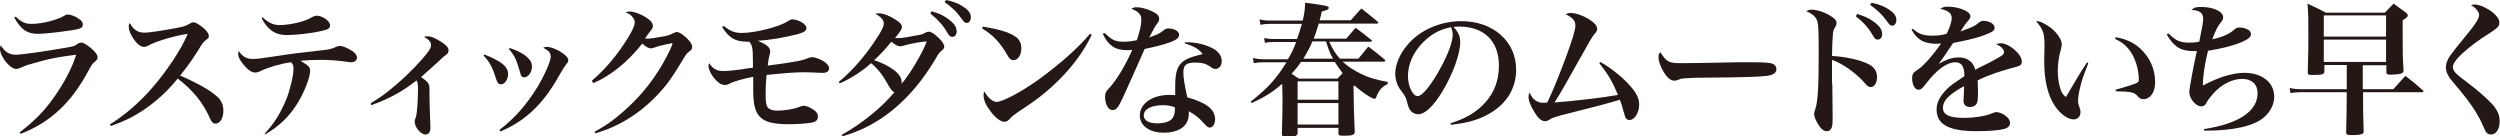 <?xml version="1.0" encoding="utf-8"?>
<!-- Generator: Adobe Illustrator 26.0.2, SVG Export Plug-In . SVG Version: 6.00 Build 0)  -->
<svg version="1.1" id="レイヤー_1" xmlns="http://www.w3.org/2000/svg" xmlns:xlink="http://www.w3.org/1999/xlink" x="0px"
	 y="0px" viewBox="0 0 827.1 45" style="enable-background:new 0 0 827.1 45;" xml:space="preserve">
<style type="text/css">
	.st0{fill:#231815;}
</style>
<g>
	<path class="st0" d="M6.5,43.8c4.8-3.7,8.1-7,11.2-11.4c3.5-4.9,6.1-9.8,7.5-14.3c-6.1,0.8-8.3,1.2-12.6,2.4
		c-3.3,0.9-4,1.1-5.5,1.8c-0.7,0.3-1.2,0.5-1.8,0.5c-2,0-5.3-4.1-5.3-6.7c0-0.3,0-0.6,0.3-1.1c1.2,2.1,2.7,3.1,5,3.1
		c1.8,0,10.2-1.2,16.4-2.3c2.8-0.5,2.9-0.5,4-1.3c0.4-0.3,0.8-0.4,1.3-0.4c0.7,0,1.7,0.7,3.1,1.8c1.5,1.3,2.2,2.3,2.2,3
		c0,0.6-0.2,0.9-0.9,1.5c-0.8,0.6-1.1,1.1-2.2,3.1C23.6,34,16.6,40.5,6.8,44.3L6.5,43.8z M5.2,5.5C7,7.3,8.4,7.9,10.4,7.9
		c3.5,0,8.6-1.3,10.9-2.7c0.4-0.3,0.8-0.4,1.2-0.4c0.9,0,2.7,0.7,3.7,1.5c0.9,0.6,1.2,1.1,1.2,1.8c0,1.1-0.8,1.5-3.6,1.9
		c-4.7,0.7-9.3,1.2-11.2,1.2c-3.7,0-5.6-1.4-7.9-5.4L5.2,5.5z"/>
	<path class="st0" d="M36.4,41.1c4.4-2.6,9.9-7.3,14-12.1c4.8-5.5,9.6-12.7,11.7-17.8c-3.7,0.5-10.1,2.3-12.7,3.7
		c-0.9,0.5-1.2,0.6-1.8,0.6c-1.1,0-2.2-0.9-3.4-2.6c-1-1.5-1.6-2.9-1.6-4.1c0-0.5,0-0.7,0.3-1.2c1.4,2.4,2.7,3.2,5,3.2
		c1.5,0,6-0.7,10.3-1.5c3.1-0.6,3.4-0.8,4.6-1.5c0.5-0.3,0.8-0.4,1.3-0.4c0.7,0,2.1,0.9,3.5,2.1c1,1,1.5,1.7,1.5,2.4
		c0,0.5-0.2,0.8-0.8,1.2c-1,0.8-1.3,1.1-2.7,3.5c-2.3,3.6-3.4,5.1-6,8.4c6.2,2.7,10.1,5,12.3,7c1.4,1.3,2,2.8,2,4.7
		c0,2.4-1.1,4.2-2.6,4.2c-0.8,0-1.4-0.6-1.9-1.9c-2.3-5.1-5.6-9.2-10.6-13c-3.8,4.6-7.1,7.5-11.3,10.4c-3.5,2.3-6.1,3.6-10.8,5.3
		L36.4,41.1z"/>
	<path class="st0" d="M87.6,44.2c3.3-3.6,5.2-6.8,7.1-11.3c1.3-3.3,2.4-7.9,2.4-10.1c0-1.1-0.2-1.6-0.8-2.2
		c-3.2,0.4-7.3,1.6-9.9,2.8c-0.9,0.5-1.5,0.6-2,0.6c-1.2,0-2.6-1-4.2-3.1c-0.9-1.1-1.4-2.2-1.4-3c0-0.3,0-0.5,0.2-1
		c1.2,1.8,2.6,2.6,4.6,2.6c1.5,0,2.3-0.1,8.9-1.1c3.7-0.6,8.1-1.1,14.4-1.8c1.8-0.2,2.8-0.4,4.1-1c0.6-0.3,1-0.4,1.4-0.4
		c0.8,0,1.9,0.4,3,1c1.8,0.9,2.7,1.9,2.7,2.8c0,1-0.8,1.6-2,1.6c-0.2,0-0.4,0-0.9-0.1c-2.7-0.4-6-0.7-8.8-0.7c-2.9,0-4.4,0.1-7,0.3
		c2.8,1.7,3.2,2.1,3.2,3.4c0,2.1-2,7.2-4.2,10.7c-2.7,4.4-6,7.5-10.7,10.3L87.6,44.2z M86.9,5.7c1.8,1.8,3.5,2.6,5.7,2.6
		c1.8,0,4.4-0.4,6.6-1c1.7-0.5,2.4-0.7,4.2-1.7c0.6-0.3,0.9-0.4,1.5-0.4c0.8,0,1.5,0.3,2.6,0.9c1.2,0.8,1.7,1.6,1.7,2.3
		c0,0.9-0.6,1.4-2.7,1.8c-3.1,0.8-8.7,1.4-11.7,1.4c-3.7,0-6.1-1.6-8.2-5.5L86.9,5.7z"/>
	<path class="st0" d="M122.7,34.1c3.4-2,5.2-3.4,8.5-6.2c4.1-3.5,8.3-7.9,10.4-10.7c0.8-1.1,1-1.7,1-2.3c0-1-0.7-1.8-2.3-2.7
		c0.4-0.1,0.6-0.2,1-0.2c1.3,0,2.8,0.6,4.9,2c1.5,1,2.2,1.8,2.2,2.6c0,0.7-0.2,1.1-0.9,1.6c-0.6,0.4-0.6,0.4-2.4,2.1
		c-2.6,2.4-2.9,2.6-5.8,5.2c1.5,1,2.1,1.6,2.4,2.1c0.4,0.7,0.4,0.7,0.4,4.4c0,3,0.1,3.7,0.2,7.1c0,1,0.1,2.3,0.1,3.2
		c0,1.4-0.6,2.2-1.6,2.2c-1.6,0-3.6-2.4-3.6-4.2c0-0.3,0-0.6,0.2-1c0.3-0.9,0.4-1.3,0.5-2.3c0.2-1.6,0.4-5.4,0.4-7.2
		c0-1.9-0.1-2.5-0.5-3.2c-4.4,3.5-9,6.1-15,8.2L122.7,34.1z"/>
	<path class="st0" d="M160.2,18c5.8,2.3,7.9,4.1,7.9,6.5c0,1.8-1.1,3.4-2.4,3.4c-0.7,0-1.1-0.4-1.5-1.6c-1.2-3.9-2.2-5.8-4.2-7.9
		L160.2,18z M165.2,43c4.9-3.7,8.9-8.2,12.6-14.2c2.4-4,4.4-8.5,4.4-10.1c0-1.2-0.7-2-2.5-2.9c0.5-0.2,0.7-0.3,1.1-0.3
		c1.5,0,3.7,0.9,5.5,2.2c1.1,0.8,1.7,1.5,1.7,2.2c0,0.6-0.1,0.7-0.7,1.4c-0.4,0.5-0.9,1.3-1.8,2.8c-3.7,6.7-7,10.8-11.3,14.3
		c-2.6,2.1-5.4,3.7-8.6,5.1L165.2,43z M168.7,15.9c2.6,0.9,4.2,1.7,5.6,2.9c1.2,1.1,1.7,2,1.7,3.3c0,1.8-1.3,3.5-2.6,3.5
		c-0.5,0-0.9-0.3-1.1-0.8c-0.1-0.3-0.1-0.3-0.6-2.1c-0.9-3.1-1.7-4.7-3.4-6.5L168.7,15.9z"/>
	<path class="st0" d="M195.8,26.7c4.5-3.8,8.7-8.8,12.2-14.6c1.5-2.5,2-3.8,2-4.7c0-0.7-0.2-1.1-0.7-1.7c-0.6-0.8-0.9-1-2.3-1.6
		c0.6-0.2,0.8-0.3,1.2-0.3c1.7,0,4.3,1,6.3,2.5c1,0.7,1.5,1.5,1.5,2.2c0,0.7-0.1,0.9-1.3,2.4c0,0-0.6,0.8-1.3,1.8
		c0.4,0,0.8,0.1,0.9,0.1c0.8,0,3.4-0.4,4.9-0.7c1.7-0.3,2.3-0.5,3.3-1c0.9-0.4,1-0.5,1.4-0.5c0.8,0,1.9,0.7,3.3,2
		c1.2,1.2,1.8,2.1,1.8,2.9c0,0.6-0.2,1-0.9,1.5c-1,0.7-1,0.8-2.4,3.1c-3.3,5.5-5.3,8.3-8.3,11.4c-5.8,6.1-12.9,10.5-20.5,12.6
		l-0.2-0.5c3-1.7,4.5-2.6,6.9-4.5c5.9-4.7,10.5-9.8,14.2-15.6c1.7-2.6,3.9-6.9,4.4-8.2c0.1-0.3,0.2-0.5,0.2-0.6
		c0-0.1,0.1-0.2,0.1-0.2c0-0.1-0.1-0.2-0.1-0.2c0,0,0,0-0.1,0c0,0-0.1,0-0.2,0c0,0-0.1,0-0.2,0.1c-0.1,0-0.3,0-0.5,0.1
		c-0.4,0-2.5,0.5-3.6,0.8c-1,0.3-1,0.3-1.8,0.6c-0.3,0-0.5,0.1-0.6,0.1c-0.9,0-1.9-0.6-2.9-1.6c-4.7,6-10.5,10.7-16.2,13.1
		L195.8,26.7z"/>
	<path class="st0" d="M239.5,8.6c2.1,1.7,3.5,2.3,5.9,2.3c4.4,0,12.3-2,15.1-3.8c0.8-0.5,1.2-0.7,1.7-0.7c0.8,0,2.1,0.4,3.1,1
		c1,0.6,1.5,1.3,1.5,1.9c0,0.9-0.8,1.4-2.9,2c-4.7,1.2-9,1.9-13.2,2.2c3,1.2,4.1,2.2,4.1,3.5c0,0.4,0,0.4-0.3,1.6
		c-0.2,0.7-0.3,1.5-0.5,3.1c9.3-1.2,11.5-1.7,13.4-2.5c0.6-0.2,0.9-0.3,1.3-0.3c0.9,0,2.8,0.7,4,1.5c1,0.7,1.6,1.5,1.6,2.2
		c0,0.9-0.7,1.5-2,1.5c-0.2,0-0.4,0-0.7,0c-2.9-0.1-3.8-0.2-5.4-0.2c-3.1,0-7,0.3-12.6,0.9c-0.2,2.2-0.3,4.4-0.3,6.1
		c0,2.2,0.1,3.3,0.4,4.1c0.4,1,1.5,1.6,3.4,1.6c2.6,0,5.5-0.5,7.6-1.3c0.6-0.3,0.9-0.3,1.2-0.3c0.8,0,1.9,0.4,3.1,1.2
		c1.1,0.7,1.6,1.4,1.6,2.4c0,1-0.6,1.6-1.7,1.9c-1.5,0.3-4.7,0.6-8,0.6c-6.5,0-9.4-1.2-10.8-4.5c-0.6-1.5-0.9-3.3-0.9-6.4
		c0-0.2,0-1.1,0-2.6c0-1.3,0-1.3,0-2.2c-3.2,0.6-6.4,1.5-7.9,2.3c-0.8,0.4-1,0.4-1.6,0.4c-1.1,0-2.1-0.7-3.4-2.2
		c-1.1-1.3-1.9-3-1.9-4.1c0-0.3,0-0.5,0.2-0.9c1.3,1.9,2.6,2.6,4.7,2.6c0.8,0,2.6-0.1,4.6-0.4c0.5,0,0.5,0,3.5-0.5l1.7-0.2
		c0-0.5,0-1,0-1.6c0-4.9-0.2-5.8-1.2-7c-0.4,0-0.6,0-0.8,0c-2.1,0-4-0.5-5.3-1.5c-0.9-0.7-1.7-1.5-2.9-3.4L239.5,8.6z"/>
	<path class="st0" d="M278.5,44.6c6.6-3.7,13.1-8.9,17.4-14.1c-0.6-0.2-1-0.7-1.7-1.8c-2.1-3.8-3.6-5.8-6-7.8
		c-2.7,2.5-6.9,5.2-10.4,6.7l-0.3-0.5c4.5-3.7,8.7-8.6,12.2-13.9c2-3,2.7-4.4,2.7-5.5c0-1.1-1.1-2.3-2.8-3.1
		c0.5-0.2,0.8-0.2,1.1-0.2c1.5,0,3.6,0.8,5.6,2.1c1.5,0.9,2.1,1.7,2.1,2.5c0,0.6-0.5,1.4-2.3,3.6c0.5,0,0.7,0,1,0
		c1.1,0,2.2-0.1,5.6-0.8c2-0.3,2.6-0.5,3.3-0.9c0.7-0.4,0.9-0.4,1.3-0.4c0.8,0,1.7,0.6,3.2,2c1.2,1.1,1.9,2.2,1.9,2.9
		c0,0.5-0.3,0.9-0.9,1.4c-0.6,0.4-1,0.9-2,2.7c-8,13.5-18.4,22.1-30.8,25.6L278.5,44.6z M299.3,15c-0.8,0.3-1,0.3-1.5,0.3
		c-0.8,0-1.7-0.5-2.9-1.5c-2.2,2.7-4.1,4.7-5.7,6.1c2.7,0.9,4.7,1.9,6.6,3.3c1.7,1.3,2.5,2.6,2.5,4c0,0.1,0,0.3,0,0.5
		c2.6-2.9,7.2-10.7,8.3-14C305.2,13.7,301,14.5,299.3,15z M308.2,3.7c2.3,0.7,3.7,1.3,5.1,2.3c2.2,1.5,3.2,2.8,3.2,4.4
		c0,1.1-0.6,1.8-1.4,1.8c-0.7,0-1-0.3-1.7-1.4c-1.4-2.5-3.3-4.5-5.6-6.3L308.2,3.7z M313,0c2.4,0.5,4.2,1.2,5.5,2.1
		c1.9,1.2,2.7,2.3,2.7,3.6c0,1.1-0.6,1.9-1.4,1.9c-0.5,0-0.9-0.3-1.6-1.3c-1.6-2.3-3.2-3.9-5.7-5.6L313,0z"/>
	<path class="st0" d="M325.2,8.8c5.3,0.9,8.1,1.7,10.4,3.1c1.6,0.9,2.3,2.3,2.3,4.1c0,2.2-1.1,3.9-2.6,3.9c-0.8,0-1.3-0.4-2-1.6
		c-2.3-4.1-4.7-6.7-8.4-8.9L325.2,8.8z M361.2,11.5c-2.6,5.4-5.9,9.9-10.6,14.7c-4.2,4.2-7.7,6.9-13.7,10.8
		c-1.2,0.8-2.1,1.5-2.6,2.1c-0.7,0.8-1.3,1.2-2,1.2c-1.2,0-3-1.3-4.6-3.5c-1.5-1.9-2.3-3.7-2.3-5.3c0-0.4,0-0.7,0.2-1.3
		c1.3,2.2,2.8,3.5,4.1,3.5c2,0,8.2-3.3,13.8-7.3c7-5.1,13.1-10.4,17.1-15.2L361.2,11.5z"/>
	<path class="st0" d="M365.6,11c2.1,2.2,3.5,2.8,6.1,2.8c1.2,0,2.6-0.1,4.4-0.5c1.1-3.2,1.5-5.2,1.5-6.8c0-1.7-0.9-2.7-3.3-3.6
		c0.7-0.4,0.9-0.5,1.7-0.5c1.5,0,3.4,0.5,5.1,1.3s2.4,1.5,2.4,2.5c0,0.6-0.1,0.9-0.8,1.8c-0.6,0.8-0.6,0.8-2.5,4.4
		c2.7-1,3.3-1.2,4.4-2.1c0.9-0.7,1.2-0.9,1.9-0.9c2,0,3.6,0.9,3.6,2.1c0,1-0.9,1.7-3,2.5c-2.2,0.8-4.7,1.4-8.4,2.2
		c-4,9-6.4,14.4-7.2,16.1c-1.6,3.4-2.2,4.1-3.4,4.1c-0.7,0-1.2-0.3-1.7-1.1c-0.5-0.8-0.8-2-0.8-3.2c0-1.3,0.2-1.7,1.2-2.8
		c2.5-2.6,5.5-7.6,7.8-12.8c-0.9,0.1-1.4,0.1-1.8,0.1c-3.9,0-6.2-1.6-8-5.5L365.6,11z M392,14c0.5,0,0.9,0,1.1,0
		c2.9,0,6.2,0.9,8.5,2.2c1.7,1,2.6,2.5,2.6,4c0,1.6-0.9,2.6-2.1,2.6c-0.4,0-0.8-0.1-1.5-0.6c-1.5-1.1-2.8-1.5-5.1-1.5
		c-3,0-4,0.8-4,3.2c0,1.6,0.3,3.8,1.3,8.3c2.9,0.8,5.3,1.8,6.9,3c1.5,1.1,2.3,2.6,2.3,4.2c0,1.7-0.8,2.8-1.7,2.8
		c-0.6,0-0.9-0.2-1.9-1.3c-1.7-1.9-2.8-2.8-5.1-4.1c0,0.3,0,0.6,0,0.9c0,3.9-3.1,6.2-8.3,6.2c-4.7,0-7.9-2.3-7.9-5.7
		c0-3.9,4.1-6.8,9.8-6.8c0.7,0,1.2,0,1.9,0.1c0-2.3,0-2.5,0-3c0-3.4,0.4-5.2,1.2-6.6c1.3-2,2.9-2.8,7.9-4c-1.3-1.7-2.7-2.5-6-3.6
		L392,14z M384.8,34.8c-3.9,0-6.4,1.3-6.4,3.4c0,1.6,1.6,2.6,4.4,2.6c2.5,0,4.3-0.6,5.1-1.7c0.5-0.7,0.8-1.6,0.8-2.9
		c0-0.6,0-0.7,0-0.7C387.4,35,386.1,34.8,384.8,34.8z"/>
</g>
<g>
	<path class="st0" d="M439.7,13.7c1.4,2.9,2,3.9,3.6,5.7h6.1c1.7-2.1,1.7-2.1,3.3-4c2.4,1.8,3.1,2.4,5.4,4.3
		c0.1,0.2,0.2,0.3,0.2,0.4c0,0.2-0.2,0.3-0.5,0.3h-13.6c1.7,1.6,3.6,2.8,6,4c2.6,1.3,4.7,1.9,8.9,2.7l0,0.7c-1.8,0.8-3,2.1-3.8,4.4
		c-0.1,0.3-0.3,0.5-0.5,0.5c-0.9,0-4.2-2.2-6.7-4.4l-0.3,0.2c0.1,7.8,0.1,7.8,0.4,15.1c0,1-0.7,1.3-3.5,1.3c-1.7,0-1.9-0.1-1.9-0.9
		v-1.7h-13.5v1.6c0,1-0.6,1.3-3.2,1.3c-1.7,0-2-0.1-2-1c0.2-7,0.2-9,0.2-11.6c0-1.5,0-1.5-0.1-4.9c-3.2,2.8-5.4,4.2-10.1,6.4
		l-0.3-0.5c5.5-4.3,8.6-7.7,11.8-13h-7.5c-1.4,0-2.3,0.1-3.3,0.3l-0.3-1.7c1.4,0.3,2.4,0.4,3.6,0.4h8c1.3-2.3,1.7-3,2.7-5.7h-7.5
		c-1.2,0-1.7,0-2.8,0.3l-0.3-1.6c1.2,0.2,1.9,0.3,3.1,0.3h7.8c0.8-2.2,1-2.9,1.6-5H420c-1.1,0-2,0.1-3,0.3l-0.3-1.8
		c1.1,0.3,2.1,0.4,3.3,0.4h11c0.5-2.2,0.7-3.4,0.8-5.9c7.1,0.9,7.8,1.1,7.8,1.7c0,0.5-0.6,0.8-2.3,1.2c-0.3,1.4-0.4,1.8-0.7,2.9
		h10.3c1.6-1.8,2-2.3,3.5-3.9c2.3,1.8,3,2.4,5.3,4.3c0.2,0.2,0.3,0.3,0.3,0.4c0,0.2-0.2,0.3-0.5,0.3h-19.2c-0.8,2.6-1.1,3.6-1.7,5
		h10.8c1.1-1.3,2.1-2.5,3.1-3.6c2.3,1.7,2.9,2.2,5.2,4c0.1,0.1,0.2,0.2,0.2,0.3c0,0.2-0.2,0.3-0.5,0.3H439.7z M430.5,20.4
		c-1,1.5-2,2.7-3.2,4c1,0.7,1.2,0.8,2.4,1.6h12.8c0.8-0.9,1.1-1.2,1.7-1.8c-1-1.3-1.7-2.3-2.6-3.7H430.5z M442.8,26.9h-13.5v6.1
		h13.5V26.9z M429.3,34.1v7.1h13.5v-7.1H429.3z M434.2,13.7c-0.9,2.1-1.7,3.6-3,5.7h9.8c-1-1.8-1.4-2.8-2.3-5.7H434.2z"/>
	<path class="st0" d="M479.8,40.8c5.1-1.6,8.6-3.6,11.4-6.7c3.2-3.4,4.7-7.6,4.7-12.4c0-8.1-4.9-12.9-13.1-12.9c-0.6,0-1,0-1.9,0.1
		c1.7,1.9,2.2,3.2,2.2,5.1c0,3.8-2.4,10.4-5.8,16.1c-3.1,5.1-5.8,7.7-8.2,7.7c-1,0-2-0.6-2.6-1.4c-0.4-0.7-0.7-1.4-1.1-3.1
		c-0.3-1.1-0.7-1.8-2-3.5c-1.1-1.4-1.8-3.5-1.8-5.4c0-3,1.5-6.6,4-9.5C469.7,10,476.4,7,483.5,7c10.5,0,18.1,6.7,18.1,16
		c0,6.9-3.8,12.3-10.6,15.5c-2.9,1.4-6,2.2-10.9,2.8L479.8,40.8z M470.9,13.9c-3.3,3.3-5.1,7.3-5.1,11.3c0,3.3,1.6,6.6,3.2,6.6
		c1.6,0,4.7-3.9,7.8-9.7c2.4-4.4,3.8-8.4,3.8-10.5c0-0.5,0-1.1-0.2-1.6c-0.1-0.4-0.3-1-0.4-1C476.2,9.8,473.7,11.2,470.9,13.9z"/>
	<path class="st0" d="M529.5,20.5c3.6,2.1,7.4,5.1,9.9,8c2.1,2.4,2.9,4.1,2.9,6.1c0,2.7-1.5,5.1-3.2,5.1c-0.9,0-1.4-0.5-1.8-2.3
		c-0.7-2.5-0.9-3.2-1.4-4.4c-4.3,1.3-5.9,1.7-16.5,4.4c-2.5,0.6-4,1-5.4,1.5c-0.6,0.2-0.6,0.2-1.4,0.7c-0.5,0.3-0.9,0.5-1.4,0.5
		c-1.2,0-2.3-0.9-3.6-3.1c-1.3-2.2-1.9-3.6-1.9-5c0-0.5,0.1-0.9,0.3-1.4c0.7,1.4,1.2,2.1,2.1,2.7c0.8,0.5,1.4,0.7,2.6,0.7
		c0.2,0,0.6,0,1.2-0.1c1.6-3.2,4.2-9.6,6.1-14.8c2.2-5.9,3.2-9.3,3.2-10.6c0-1.7-0.9-2.6-3.2-3.8c0.6-0.3,1-0.4,1.7-0.4
		c1.6,0,3.9,0.8,5.9,2c1.8,1.1,2.8,2.2,2.8,3.2c0,0.6-0.2,1-0.9,1.8c-0.9,1.1-0.9,1.1-5.1,8.6c-3.4,6.1-6.1,10.9-8.1,14
		c6.7-0.5,16.1-1.6,21-2.5c-1.9-4.5-3.3-6.9-6.2-10.5L529.5,20.5z"/>
	<path class="st0" d="M551.4,19.9c1,0.8,2.1,1,4.7,1c1.9,0,10.5-0.1,18.7-0.3c0.8,0,3.9,0,5.3,0c4.7,0,6.2,0.2,7,0.9
		c0.4,0.3,0.6,0.9,0.6,1.4c0,1.2-1,1.9-3.1,2.2c-2.6,0.3-6.8,0.5-21.1,0.6c-2.2,0-2.4,0-5.9,0.2c-1.1,0.1-1.4,0.1-2.1,0.4
		c-0.7,0.3-1.2,0.4-1.6,0.4c-1.1,0-2.4-1-3.5-2.9c-1.1-1.9-1.7-3.5-1.7-4.9c0-0.8,0-0.9,0.6-1.6C550.4,18.9,550.7,19.3,551.4,19.9z"
		/>
	<path class="st0" d="M606.2,27.6c0,1.7,0,2.6,0.1,9.6c0,0.9,0,1.5,0,2.1c0,1.7-0.1,2.4-0.3,2.9c-0.3,0.8-0.9,1.2-1.6,1.2
		c-0.9,0-1.7-0.5-2.5-1.7c-0.9-1.3-1.7-2.9-1.7-3.9c0-0.5,0-0.7,0.4-1.8c0.8-2.4,1.1-7,1.1-18.4c0-8.5-0.1-10.1-0.8-11.4
		c-0.6-1-1.6-1.8-3.3-2.5c0.7-0.4,1-0.5,1.8-0.5c1.6,0,3.9,0.7,5.8,1.8c1.7,1,2.4,1.7,2.4,2.7c0,0.4-0.1,0.7-0.4,1.2
		c-0.9,1.3-0.9,2-1.1,9.6c4.6,0.3,8.7,1.2,11.4,2.4c2.4,1,3.5,2.5,3.5,4.6c0,2-0.9,3.3-2.1,3.3c-0.7,0-1-0.2-2.2-1.6
		c-3-3.3-7.2-6.2-10.6-7.4v3.5V27.6z M614.4,4.6c2.2,0.7,3.7,1.3,5.1,2.3c2.2,1.5,3.2,2.8,3.2,4.4c0,1.1-0.6,1.8-1.5,1.8
		c-0.6,0-1-0.3-1.6-1.4c-1.4-2.5-3.3-4.5-5.6-6.3L614.4,4.6z M619.2,0.9c2.4,0.5,4.1,1.2,5.5,2.1c1.9,1.2,2.7,2.3,2.7,3.6
		c0,1.1-0.6,1.9-1.4,1.9c-0.5,0-0.9-0.3-1.6-1.3c-1.6-2.3-3.3-3.9-5.7-5.6L619.2,0.9z"/>
	<path class="st0" d="M632.8,9.5c2.1,1.8,3.5,2.3,6.5,2.3c1.5,0,2.8-0.1,4.7-0.6c0.9-1.7,1.7-3.9,1.7-5.2c0-1.6-1.1-2.5-3.8-3.1
		c1-0.6,1.5-0.7,2.6-0.7c1.7,0,3.7,0.4,5.3,1.1c1.3,0.6,2.1,1.3,2.1,2.1c0,0.4-0.2,0.9-0.8,1.5c-0.8,0.9-1.6,2.1-2.5,3.5
		c4.2-1.5,4.6-1.7,6.2-3c0.4-0.3,0.8-0.5,1.3-0.5c2.1,0,3.8,1,3.8,2.3c0,1-0.9,1.5-3.9,2.6c-2.9,1-6,1.7-9.8,2.4
		c-1.4,2-1.8,2.6-2.3,3.4c-1.8,2.6-1.8,2.6-2.5,3.5c2.9-1.6,4.7-2.1,6.8-2.1c1.6,0,3,0.6,4,1.6c0.6,0.7,0.9,1.2,1.3,2.5
		c0.8-0.5,0.8-0.5,4.5-2.3c1.4-0.7,3.1-1.7,4.1-2.3c0.7-0.4,0.9-0.9,0.9-1.3c0-0.9-0.9-1.8-2.6-2.6c0.7-0.2,1-0.3,1.5-0.3
		c2.8,0,7,3.6,7,6.1c0,0.9-0.5,1.4-1.8,1.7c-5.4,1.4-9.7,2.9-12.8,4.5c0.1,3.2,0.1,3.3,0.1,3.7c0,2.3-0.1,3.4-0.4,3.9
		c-0.4,0.8-1.3,1.2-2.3,1.2c-1.3,0-2.1-0.8-2.1-2c0-0.1,0-0.1,0.1-1.9c0-1.1,0.1-1.7,0.1-3c-5.1,2.8-7,4.8-7,7.2
		c0,2.3,2.2,3.3,7,3.3c3.1,0,6.6-0.5,8.7-1.3c1.2-0.5,1.6-0.6,2-0.6c0.8,0,1.9,0.4,2.9,1.1c1,0.7,1.6,1.6,1.6,2.5
		c0,0.9-0.7,1.6-1.7,1.9c-1.7,0.5-5,0.8-9.2,0.8c-5.2,0-8.4-0.6-10.7-2c-1.8-1.1-2.7-2.9-2.7-5.2c0-2.3,1.2-4.6,3.6-6.9
		c1.1-1.1,2.3-1.9,5.6-4.1c0-1.8-0.2-2.4-0.6-3.3c-0.4-0.8-1.3-1.3-2.3-1.3c-2.9,0-6.2,2.4-9.9,7.2c-1.2,1.6-1.7,1.9-2.4,1.9
		c-1.2,0-2.1-1.7-2.1-3.9c0-0.6,0.1-1.1,0.4-1.5c0.3-0.5,0.4-0.5,1.8-1.5c1.8-1.2,4.9-4.8,7.4-8.4c-0.8,0-1.2,0.1-1.6,0.1
		c-2.1,0-4.2-0.5-5.4-1.4c-1.1-0.8-1.9-1.7-2.8-3.3L632.8,9.5z"/>
	<path class="st0" d="M690.9,20.9c-1.9,4.9-2.3,6.1-2.8,8.4c-0.4,1.6-0.6,3.2-0.6,4c0,0.9,0.1,1.2,0.7,2.9c0.1,0.4,0.1,0.6,0.1,1
		c0,1.3-0.9,2.3-2.3,2.3c-1.9,0-4.4-1.8-6.2-4.5c-2.4-3.6-3.5-8.6-3.5-14.9c0-0.3,0-0.3,0.1-4.5c0-0.3,0-0.6,0-0.8
		c0-3.8-0.5-5.2-2.8-7.8c1.1,0,1.7,0.2,3.2,1.1c2.3,1.3,3.9,3,4.9,4.9c0.3,0.7,0.4,1.1,0.4,1.8c0,0.4-0.1,0.8-0.3,1.7
		c-0.7,2.2-1,4.9-1,7s0.3,4.2,0.9,6c0.4,1.3,0.9,1.9,1.8,2.6c3.1-5.3,4.9-8.4,7-11.5L690.9,20.9z M699.9,12.3
		c4.3,0.7,7.4,2.5,9.8,5.5c2.2,2.7,3.3,5.9,3.3,9.5c0,3.2-1.6,5.5-3.9,5.5c-0.8,0-1.2-0.2-1.9-1c-1.1-1.3-2.1-1.5-7.2-1.6l-0.1-0.5
		c4.2-1.2,6-1.8,6.7-2.1c0.9-0.4,1-0.6,1-1.5c0-2.1-0.6-4.8-1.5-6.8c-1.4-3.1-3.4-5.1-6.3-6.4L699.9,12.3z"/>
	<path class="st0" d="M717.5,11.1c2.2,2.3,3.8,3,6.7,3c1,0,1.8,0,3.4-0.3c1-4.9,1.3-6.4,1.3-7.6c0-1.9-1.1-2.8-3.9-2.9
		c1-0.9,1.7-1,3.2-1c4.1,0,7.3,1.5,7.3,3.4c0,0.6-0.1,0.9-0.9,1.9c-0.9,1.1-1.6,2.5-2.7,5.4c3.3-0.7,5.6-1.7,7.3-3.2
		c0.7-0.6,1-0.7,1.9-0.7c0.9,0,2.2,0.4,2.8,0.8c0.5,0.3,0.8,0.9,0.8,1.4c0,0.9-0.9,1.7-3,2.6c-2.8,1.2-6.8,2.2-11.2,2.9
		c-1,3.9-1.7,8.2-1.7,11.5c3.3-1.7,4.4-2.1,6.3-2.8c2.7-0.9,5.1-1.4,7.4-1.4c5.9,0,9.9,3.2,9.9,7.9c0,3.1-1.9,6.1-4.9,7.9
		c-2.5,1.4-5.1,2.2-9.3,2.8c-2.3,0.3-4.9,0.5-7.3,0.5c-0.3,0-0.9,0-1.7,0v-0.5c5.8-0.9,9.9-2.3,12.9-4.2c3.1-2,4.8-4.6,4.8-7.6
		c0-3-1.9-4.8-5.1-4.8c-3.2,0-6.9,1.8-9.6,4.9c-1.3,1.5-1.7,2-2.4,3.3c-0.2,0.5-0.9,0.9-1.6,0.9c-1.7,0-3.9-2.6-3.9-4.7
		c0-1.3,1.6-9.7,2.5-13.6c-0.8,0-1,0-1.3,0c-4.1,0-6.5-1.6-8.7-5.6L717.5,11.1z"/>
	<path class="st0" d="M781.7,29.5h10.1c1.8-2,2.4-2.6,4-4.4c2.6,2,3.3,2.6,5.7,4.7c0.2,0.2,0.3,0.3,0.3,0.4c0,0.2-0.2,0.3-0.4,0.3
		h-19.6v0.6c0,5.5,0,6.9,0.2,12.1c0,0.5,0,0.7-0.2,0.9c-0.4,0.4-1.6,0.6-3.6,0.6c-1.7,0-2-0.2-2-1.1c0.1-5.1,0.2-7,0.2-12.4v-0.7
		h-15.1c-1.3,0-2.3,0.1-3.5,0.3l-0.3-1.7c1.2,0.3,2.4,0.4,3.8,0.4h15.1v-8h-7.4v2c0,1.1-0.6,1.3-3.8,1.3c-1.5,0-1.7-0.1-1.7-0.9
		c0.2-7,0.2-8.7,0.2-12.5c0-5,0-7.1-0.3-10.2c2.6,1.2,3.5,1.6,6.1,3H789c1.3-1.4,1.7-1.7,2.9-3c1.8,1.3,2.3,1.7,4.1,3
		c0.4,0.4,0.6,0.6,0.6,0.9c0,0.4-0.4,0.8-1.7,1.6c0,2.2,0,3.5,0,5.1c0,5.1,0,8,0.3,11.3c0,0.7-0.2,1-0.7,1.2
		c-0.4,0.2-2.1,0.4-3.4,0.4c-1.3,0-1.6-0.1-1.6-0.9v-2.2h-7.8V29.5z M789.4,5.1h-20.6v7h20.6V5.1z M768.8,13.1v7.4h20.6v-7.4H768.8z
		"/>
	<path class="st0" d="M818.8,1.5c1.2,0,3,0.7,4.6,1.7c2.2,1.4,3.5,3,3.5,4.3c0,1.2-0.6,1.7-3.1,3.4c-3.9,2.4-6.4,4.3-9.3,6.9
		c-2,1.9-3,3.3-3,4.4c0,0.7,0.4,1.5,1.4,2.4c0.9,0.8,0.9,0.8,4.3,3.4c2.2,1.6,5.1,4.2,6.9,6c2,2.1,2.9,3.9,2.9,6.1
		c0,2.6-1.2,4.4-2.9,4.4c-1.1,0-1.7-0.6-2.4-2.4c-1.7-4.1-4.2-7.8-8.1-12.5c-2.7-3.2-3.2-3.7-3.6-4.6c-0.6-1-0.8-1.8-0.8-2.8
		c0-1.2,0.5-2.4,1.4-3.8c1.1-1.5,1.1-1.5,5.8-7.3c2.6-3.1,3.8-5.1,3.8-6.1c0-0.6-0.3-1.2-0.9-1.9c-0.5-0.6-0.6-0.6-1.8-1.4
		C818.1,1.5,818.4,1.5,818.8,1.5z"/>
</g>
</svg>
